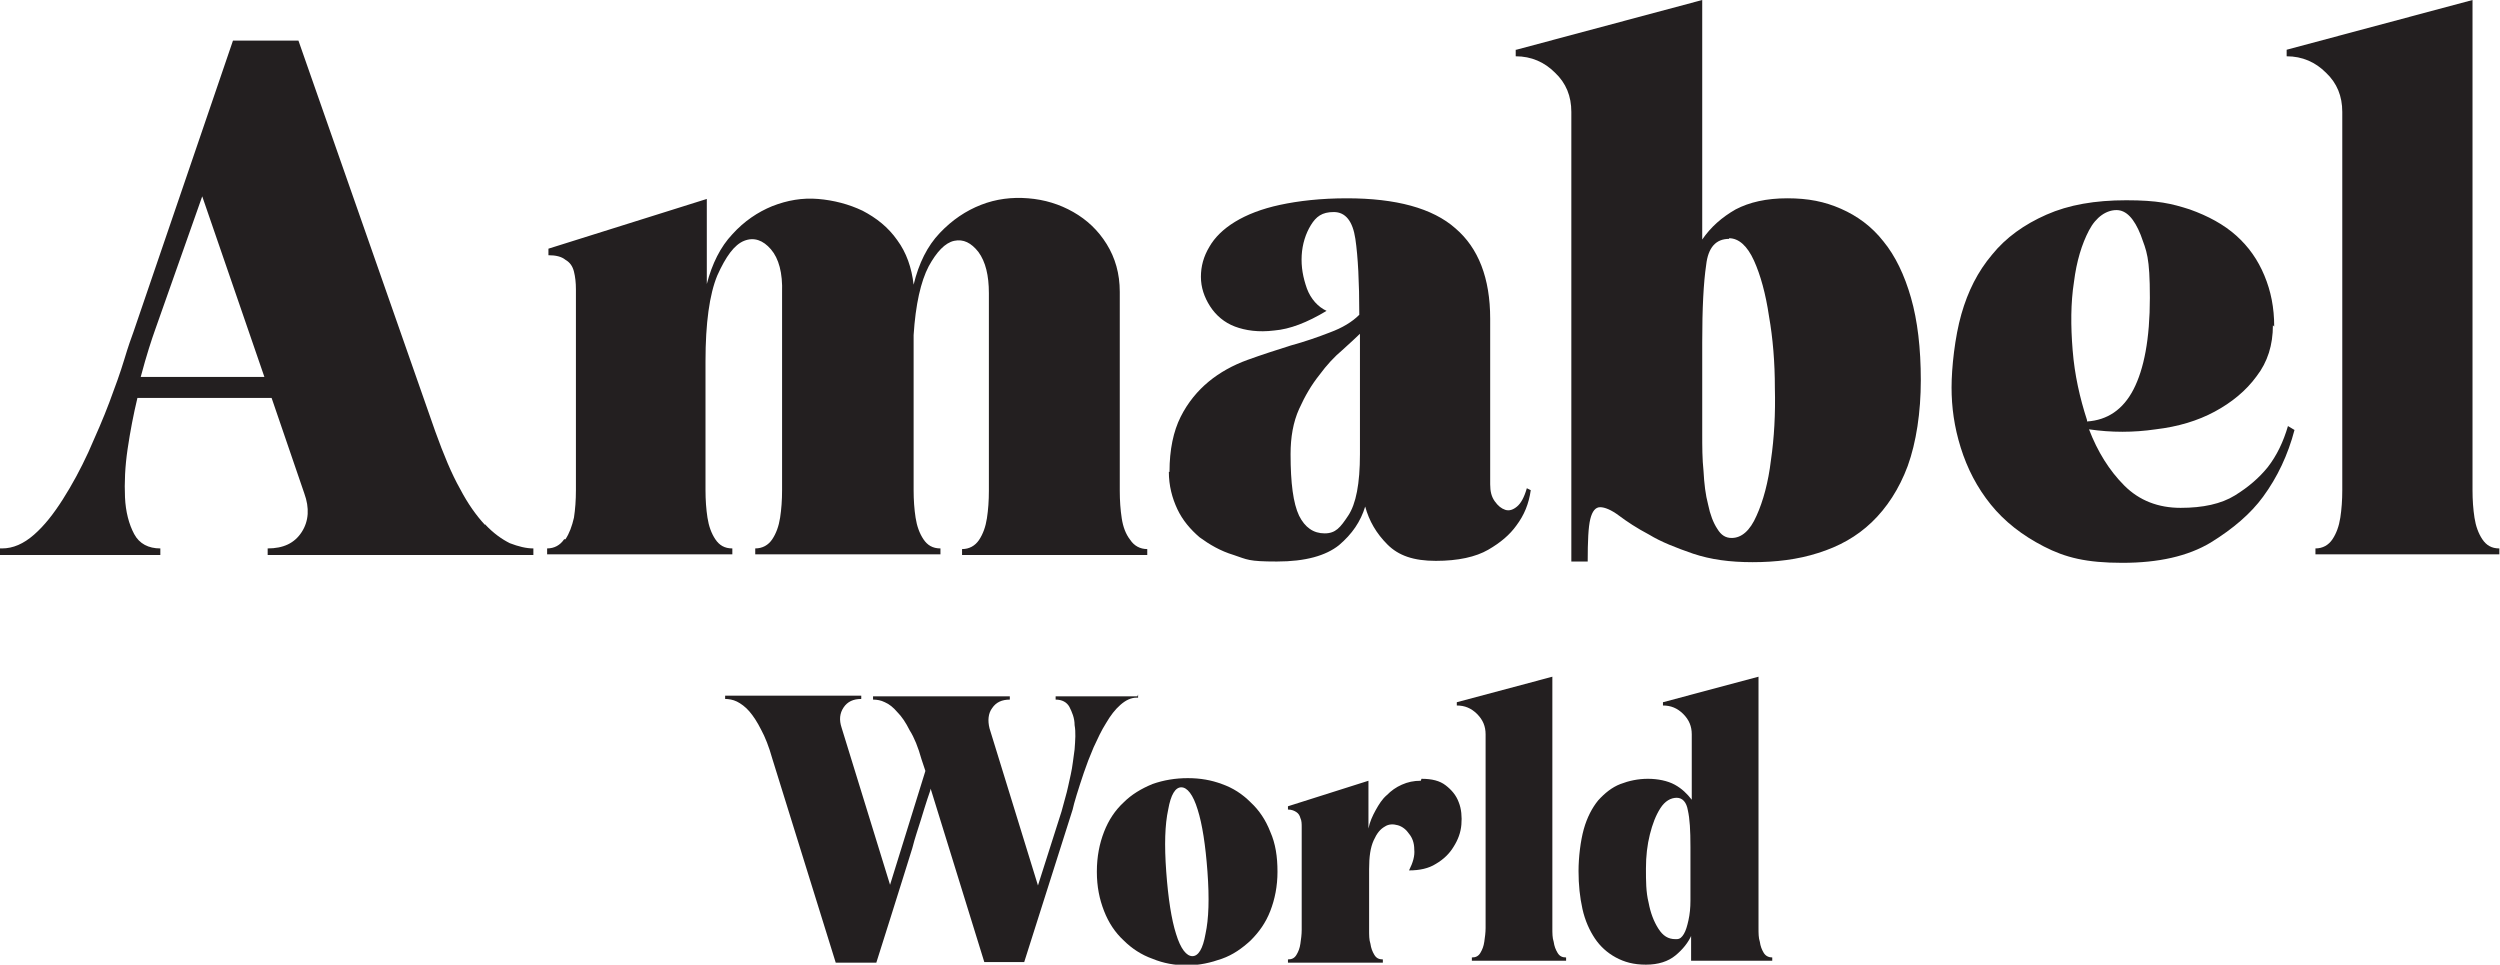 <?xml version="1.0" encoding="UTF-8"?>
<svg id="Layer_1" xmlns="http://www.w3.org/2000/svg" version="1.1" viewBox="0 0 382 147.4">
  <!-- Generator: Adobe Illustrator 29.2.1, SVG Export Plug-In . SVG Version: 2.1.0 Build 116)  -->
  <defs>
    <style>
      .st0 {
        fill: #231f20;
      }
    </style>
  </defs>
  <g>
    <path class="st0" d="M74.1,80.1c1.3,1.4,2.6,2.3,3.8,2.9,1.3.5,2.5.8,3.6.8v1h-40.6v-1c2.4,0,4.1-.8,5.2-2.5,1.1-1.7,1.2-3.7.4-5.9l-5-14.6h-20.5c-.6,2.5-1.1,5.1-1.5,7.8-.4,2.7-.5,5.2-.4,7.4.1,2.2.6,4.1,1.4,5.6.8,1.5,2.2,2.2,4,2.2v1H0v-1h.3c1.7,0,3.3-.7,4.9-2.1,1.6-1.4,3-3.2,4.4-5.4,1.4-2.2,2.7-4.6,3.9-7.2,1.2-2.7,2.3-5.2,3.2-7.6.9-2.4,1.7-4.6,2.3-6.6.6-2,1.1-3.4,1.4-4.2L35.6,6.2h10l20.9,59.7c1.3,3.6,2.5,6.5,3.8,8.8,1.2,2.3,2.5,4.1,3.8,5.5ZM40.4,57.6l-9.5-27.6-7.2,20.4c-.5,1.4-1.3,3.8-2.2,7.2h18.8Z"/>
    <path class="st0" d="M86.4,82.4c.6-.9,1-2,1.3-3.3.2-1.3.3-2.7.3-4.2v-30.7c0-1-.1-1.9-.3-2.7-.2-.8-.6-1.4-1.3-1.8-.6-.5-1.5-.7-2.6-.7v-1l24.2-7.6v13c.8-3.1,2.1-5.7,3.9-7.6,1.8-2,3.9-3.4,6.1-4.3,2.3-.9,4.6-1.3,7-1.1,2.4.2,4.7.8,6.8,1.8,2.1,1.1,3.9,2.5,5.3,4.5,1.4,1.9,2.2,4.2,2.5,6.8.8-3.3,2.1-5.9,4-7.9,1.9-2,4-3.4,6.3-4.3,2.3-.9,4.7-1.2,7.2-1,2.5.2,4.8.9,6.9,2.1,2.1,1.2,3.8,2.8,5.1,4.9,1.3,2.1,2,4.5,2,7.3v30.4c0,1.5.1,2.9.3,4.2.2,1.3.6,2.4,1.3,3.3.6.9,1.5,1.4,2.6,1.4v.9h-28.3v-.9c1.1,0,2-.5,2.6-1.4s1-2,1.2-3.3c.2-1.3.3-2.7.3-4.2v-30.2c0-2.7-.5-4.8-1.6-6.3-1.1-1.4-2.3-2-3.7-1.7s-2.7,1.7-3.9,3.9c-1.2,2.3-2,5.8-2.3,10.5v23.7c0,1.5.1,2.9.3,4.2.2,1.3.6,2.4,1.2,3.3s1.4,1.4,2.6,1.4v.9h-28.3v-.9c1.1,0,2-.5,2.6-1.4s1-2,1.2-3.3c.2-1.3.3-2.7.3-4.2v-30.2c.1-3-.5-5.2-1.7-6.6-1.2-1.4-2.6-1.9-4.1-1.3-1.5.6-2.8,2.4-4.1,5.3-1.2,2.9-1.8,7.3-1.8,13.1h0c0-.1,0,15.8,0,15.8v3.9c0,1.5.1,2.9.3,4.2.2,1.3.6,2.4,1.2,3.3s1.4,1.4,2.6,1.4v.9h-28.3v-.9c1.1,0,2-.5,2.6-1.4Z"/>
    <path class="st0" d="M178.7,72.1c0-3.4.6-6.2,1.7-8.4,1.1-2.2,2.6-4,4.3-5.4,1.7-1.4,3.7-2.5,5.9-3.3,2.2-.8,4.4-1.5,6.6-2.2,2.2-.6,4.2-1.3,6-2,1.9-.7,3.4-1.6,4.5-2.7,0-5-.2-8.9-.6-11.6-.4-2.7-1.5-4.1-3.3-4.1s-2.7.7-3.5,2c-.8,1.3-1.3,2.9-1.4,4.6-.1,1.8.2,3.4.8,5.1.6,1.6,1.7,2.8,3,3.4-3,1.8-5.6,2.8-8,3-2.4.3-4.4,0-6-.6-1.6-.6-2.9-1.7-3.8-3.1-.9-1.4-1.4-2.9-1.4-4.5s.4-3.1,1.3-4.6c.8-1.4,2.1-2.7,3.9-3.8,1.8-1.1,4.1-2,6.9-2.6,2.8-.6,6.2-1,10.2-1,7.5,0,13.1,1.5,16.6,4.6,3.5,3,5.3,7.6,5.3,13.8v25.3c0,1.1.2,1.9.7,2.6.5.7,1,1.1,1.6,1.3.6.2,1.2,0,1.8-.5.6-.5,1.1-1.4,1.5-2.8l.6.3c-.3,2.1-1,3.8-2.2,5.4-1,1.4-2.4,2.6-4.3,3.7-1.9,1.1-4.6,1.7-8,1.7s-5.7-.8-7.4-2.5c-1.7-1.7-2.8-3.6-3.4-5.8-.7,2.3-2,4.2-4,5.9-2,1.6-5.1,2.5-9.5,2.5s-4.5-.3-6.6-1c-2-.6-3.7-1.6-5.2-2.7-1.4-1.2-2.6-2.6-3.4-4.3-.8-1.7-1.3-3.6-1.3-5.7ZM207.8,51c-.6.6-1.5,1.4-2.7,2.5-1.2,1-2.4,2.3-3.5,3.8-1.2,1.5-2.2,3.2-3.1,5.2-.9,2-1.3,4.3-1.3,6.9,0,4.4.4,7.5,1.3,9.4.9,1.8,2.2,2.7,3.9,2.7s2.4-.9,3.6-2.7c1.2-1.8,1.8-4.9,1.8-9.4v-18.4Z"/>
    <path class="st0" d="M231.7,7.6l28.4-7.6v36.6c1.3-1.9,3-3.4,5.1-4.6,2.1-1.1,4.7-1.7,7.9-1.7s5.7.5,8.2,1.6c2.5,1.1,4.7,2.7,6.5,5,1.8,2.2,3.2,5.1,4.2,8.6,1,3.5,1.5,7.7,1.5,12.6s-.7,9.5-2,13.1c-1.3,3.5-3.2,6.4-5.5,8.6-2.3,2.2-5,3.7-8.2,4.7-3.1,1-6.5,1.4-10,1.4s-6.4-.4-9.1-1.3c-2.6-.9-4.9-1.8-6.7-2.9-1.9-1-3.4-2-4.6-2.9-1.2-.9-2.2-1.3-2.9-1.3s-1.2.6-1.5,1.8c-.3,1.2-.4,3.4-.4,6.5h-2.5V17.1c0-2.4-.8-4.4-2.5-6-1.6-1.6-3.6-2.5-6-2.5v-1ZM264.2,36.5c-2,0-3.2,1.3-3.5,4-.4,2.7-.6,6.6-.6,11.8v14c0,1.9,0,3.8.2,5.7.1,1.9.3,3.6.7,5.1.3,1.5.8,2.8,1.4,3.7.6,1,1.3,1.4,2.2,1.4,1.5,0,2.8-1.1,3.8-3.4,1-2.2,1.8-5.1,2.2-8.5.5-3.4.7-7.1.6-11,0-3.9-.3-7.6-.9-11-.5-3.4-1.3-6.3-2.3-8.5-1-2.2-2.3-3.4-3.8-3.4Z"/>
    <path class="st0" d="M347.3,49.7c0,3-.8,5.6-2.5,7.8-1.6,2.2-3.8,4-6.4,5.4-2.6,1.4-5.6,2.3-9,2.7-3.4.5-6.8.5-10.2,0,1.3,3.4,3.1,6.3,5.4,8.6,2.3,2.3,5.2,3.4,8.6,3.4s6.2-.6,8.3-1.9c2.1-1.3,3.7-2.7,5-4.3,1.4-1.8,2.4-3.9,3.1-6.3l1,.6c-1,3.8-2.6,7.2-4.8,10.2-1.9,2.6-4.6,4.9-8,7-3.5,2.1-8,3.1-13.5,3.1s-8.7-.8-12-2.5c-3.3-1.7-6-3.8-8.1-6.4-2.1-2.6-3.6-5.5-4.6-8.7-1-3.2-1.4-6.2-1.4-9.2s.5-7.7,1.5-11.2c1-3.5,2.5-6.5,4.7-9.1,2.1-2.6,4.9-4.6,8.3-6.1,3.4-1.5,7.4-2.2,12.2-2.2s6.9.5,9.7,1.4c2.8,1,5.2,2.3,7.1,4,1.9,1.7,3.3,3.7,4.3,6.1,1,2.4,1.5,4.9,1.5,7.8ZM318.9,64.4c3.1-.2,5.5-1.8,7.1-4.9,1.6-3.1,2.5-7.7,2.5-14s-.5-7.1-1.4-9.6c-1-2.5-2.2-3.8-3.7-3.8s-3.1,1-4.2,3.1c-1.1,2.1-1.9,4.7-2.3,7.9-.5,3.2-.5,6.7-.2,10.4.3,3.8,1.1,7.3,2.2,10.7Z"/>
    <path class="st0" d="M382,84.7h-28.2v-.9c1.1,0,2-.5,2.6-1.4.6-.9,1-2,1.2-3.3.2-1.3.3-2.7.3-4.2V17.1c0-2.4-.8-4.4-2.5-6-1.6-1.6-3.6-2.5-6-2.5v-1l28.4-7.6v74.9c0,1.5.1,2.9.3,4.2.2,1.3.6,2.4,1.2,3.3.6.9,1.4,1.4,2.6,1.4v.9Z"/>
  </g>
  <g>
    <path class="st0" d="M173.9,106.1v.5h-.2c-.9,0-1.7.4-2.5,1.1-.8.7-1.5,1.6-2.2,2.8-.7,1.1-1.3,2.4-1.9,3.7-.6,1.4-1.1,2.7-1.5,3.9-.4,1.2-.8,2.4-1.1,3.4s-.5,1.7-.6,2.2l-7.4,23.3h-6.1l-8.2-26.5c0,.2-.2.7-.5,1.6-.3.9-.6,1.9-1,3.2-.4,1.3-.9,2.7-1.3,4.3-.5,1.6-1,3.2-1.5,4.8-1.2,3.8-2.5,8-4,12.7h-6.2l-9.7-31.2c-.5-1.8-1.1-3.3-1.7-4.4-.6-1.2-1.2-2.1-1.8-2.8-.6-.7-1.3-1.2-1.9-1.5-.6-.3-1.3-.4-1.8-.4v-.5h20.8v.5c-1.2,0-2.1.4-2.7,1.3s-.7,1.9-.3,3.1l7.4,24,5.4-17.4-.6-1.8c-.5-1.8-1.1-3.3-1.8-4.4-.6-1.2-1.2-2.1-1.9-2.8-.6-.7-1.2-1.2-1.9-1.5-.6-.3-1.2-.4-1.8-.4h0v-.5h20.9v.5c-1.2,0-2.1.4-2.7,1.3-.6.8-.7,1.9-.4,3.1l7.4,24,3.6-11.3c.1-.4.3-1.1.6-2.2.3-1,.5-2.1.8-3.4s.4-2.6.6-3.9c.1-1.4.2-2.6,0-3.7,0-1.1-.4-2-.8-2.8-.4-.7-1.1-1.1-2.1-1.1v-.5h12.5Z"/>
    <path class="st0" d="M195.2,133.2c0,2.2-.4,4.2-1.1,6-.7,1.8-1.7,3.2-3,4.5-1.3,1.2-2.7,2.2-4.4,2.8-1.7.6-3.4,1-5.3,1s-3.6-.3-5.3-1c-1.7-.6-3.2-1.6-4.4-2.8-1.3-1.2-2.3-2.7-3-4.5-.7-1.8-1.1-3.7-1.1-6s.4-4.3,1.1-6.1c.7-1.8,1.7-3.3,3-4.5,1.2-1.2,2.7-2.1,4.4-2.8,1.7-.6,3.5-.9,5.4-.9s3.6.3,5.2.9c1.7.6,3.1,1.5,4.4,2.8,1.3,1.2,2.3,2.7,3,4.5.8,1.8,1.1,3.8,1.1,6.1ZM182.2,146.1c.9,0,1.6-1.1,2-3.4.5-2.3.6-5.4.3-9.5-.3-4.1-.8-7.3-1.5-9.5-.7-2.3-1.6-3.4-2.5-3.4s-1.6,1.1-2,3.4c-.5,2.3-.6,5.4-.3,9.5.3,4.1.8,7.3,1.5,9.5.7,2.3,1.6,3.4,2.5,3.4Z"/>
    <path class="st0" d="M217.2,119c1.6,0,2.8.3,3.7,1,.9.7,1.6,1.5,2,2.6.4,1,.5,2.2.4,3.4s-.5,2.3-1.2,3.4c-.6,1-1.5,1.9-2.7,2.6-1.1.7-2.5,1-4.1,1,.6-1.2.9-2.2.8-3.2,0-1-.3-1.8-.8-2.4-.4-.6-1-1.1-1.7-1.3-.7-.2-1.4-.2-2,.2-.7.4-1.2,1-1.7,2.1s-.7,2.5-.7,4.4v9.3c0,.8,0,1.5.2,2.1.1.7.3,1.2.6,1.7.3.5.7.7,1.3.7v.5h-14.5v-.5c.6,0,1-.2,1.3-.7.3-.5.5-1,.6-1.7.1-.7.2-1.4.2-2.1v-15.7c0-.5,0-1-.2-1.4-.1-.4-.3-.7-.6-.9-.3-.2-.7-.4-1.3-.4v-.5l12.3-3.9v7.3c.2-1,.6-1.9,1.1-2.8.5-.9,1-1.7,1.7-2.3.7-.7,1.4-1.2,2.3-1.6.9-.4,1.8-.6,2.9-.6Z"/>
    <path class="st0" d="M239.4,146.8h-14.5v-.5c.6,0,1-.2,1.3-.7.3-.5.5-1,.6-1.7.1-.7.2-1.4.2-2.1v-29.6c0-1.2-.4-2.2-1.3-3.1s-1.9-1.3-3.1-1.3v-.5l14.6-3.9v38.4c0,.8,0,1.5.2,2.1.1.7.3,1.2.6,1.7.3.5.7.7,1.3.7v.5Z"/>
    <path class="st0" d="M258.5,142.8c-.5,1.2-1.4,2.3-2.5,3.2-1.1.9-2.6,1.4-4.5,1.4s-3.3-.4-4.6-1.1c-1.3-.7-2.4-1.7-3.2-2.9-.8-1.2-1.5-2.7-1.9-4.5s-.6-3.7-.6-5.8.3-4.6.8-6.4,1.3-3.3,2.2-4.4c1-1.1,2.1-2,3.4-2.5,1.3-.5,2.7-.8,4.2-.8s3,.3,4.1.9c1.1.6,1.9,1.4,2.6,2.3v-10c0-1.2-.4-2.2-1.3-3.1s-1.9-1.3-3.1-1.3v-.5l14.6-3.9v38.4c0,.8,0,1.5.2,2.1.1.7.3,1.2.6,1.7.3.5.8.7,1.3.7v.5h-12.4v-4ZM256.2,143.5c.5,0,.8-.3,1.1-.8s.5-1.2.7-2.1c.2-.9.3-1.9.3-3,0-1.1,0-2.3,0-3.5v-4.7c0-2.5-.1-4.3-.4-5.6-.2-1.2-.8-1.9-1.7-1.9s-1.8.5-2.5,1.6c-.7,1.1-1.2,2.4-1.6,4-.4,1.6-.6,3.3-.6,5.2s0,3.6.4,5.2c.3,1.6.8,2.9,1.5,4,.7,1.1,1.5,1.6,2.6,1.6Z"/>
  </g>
</svg>